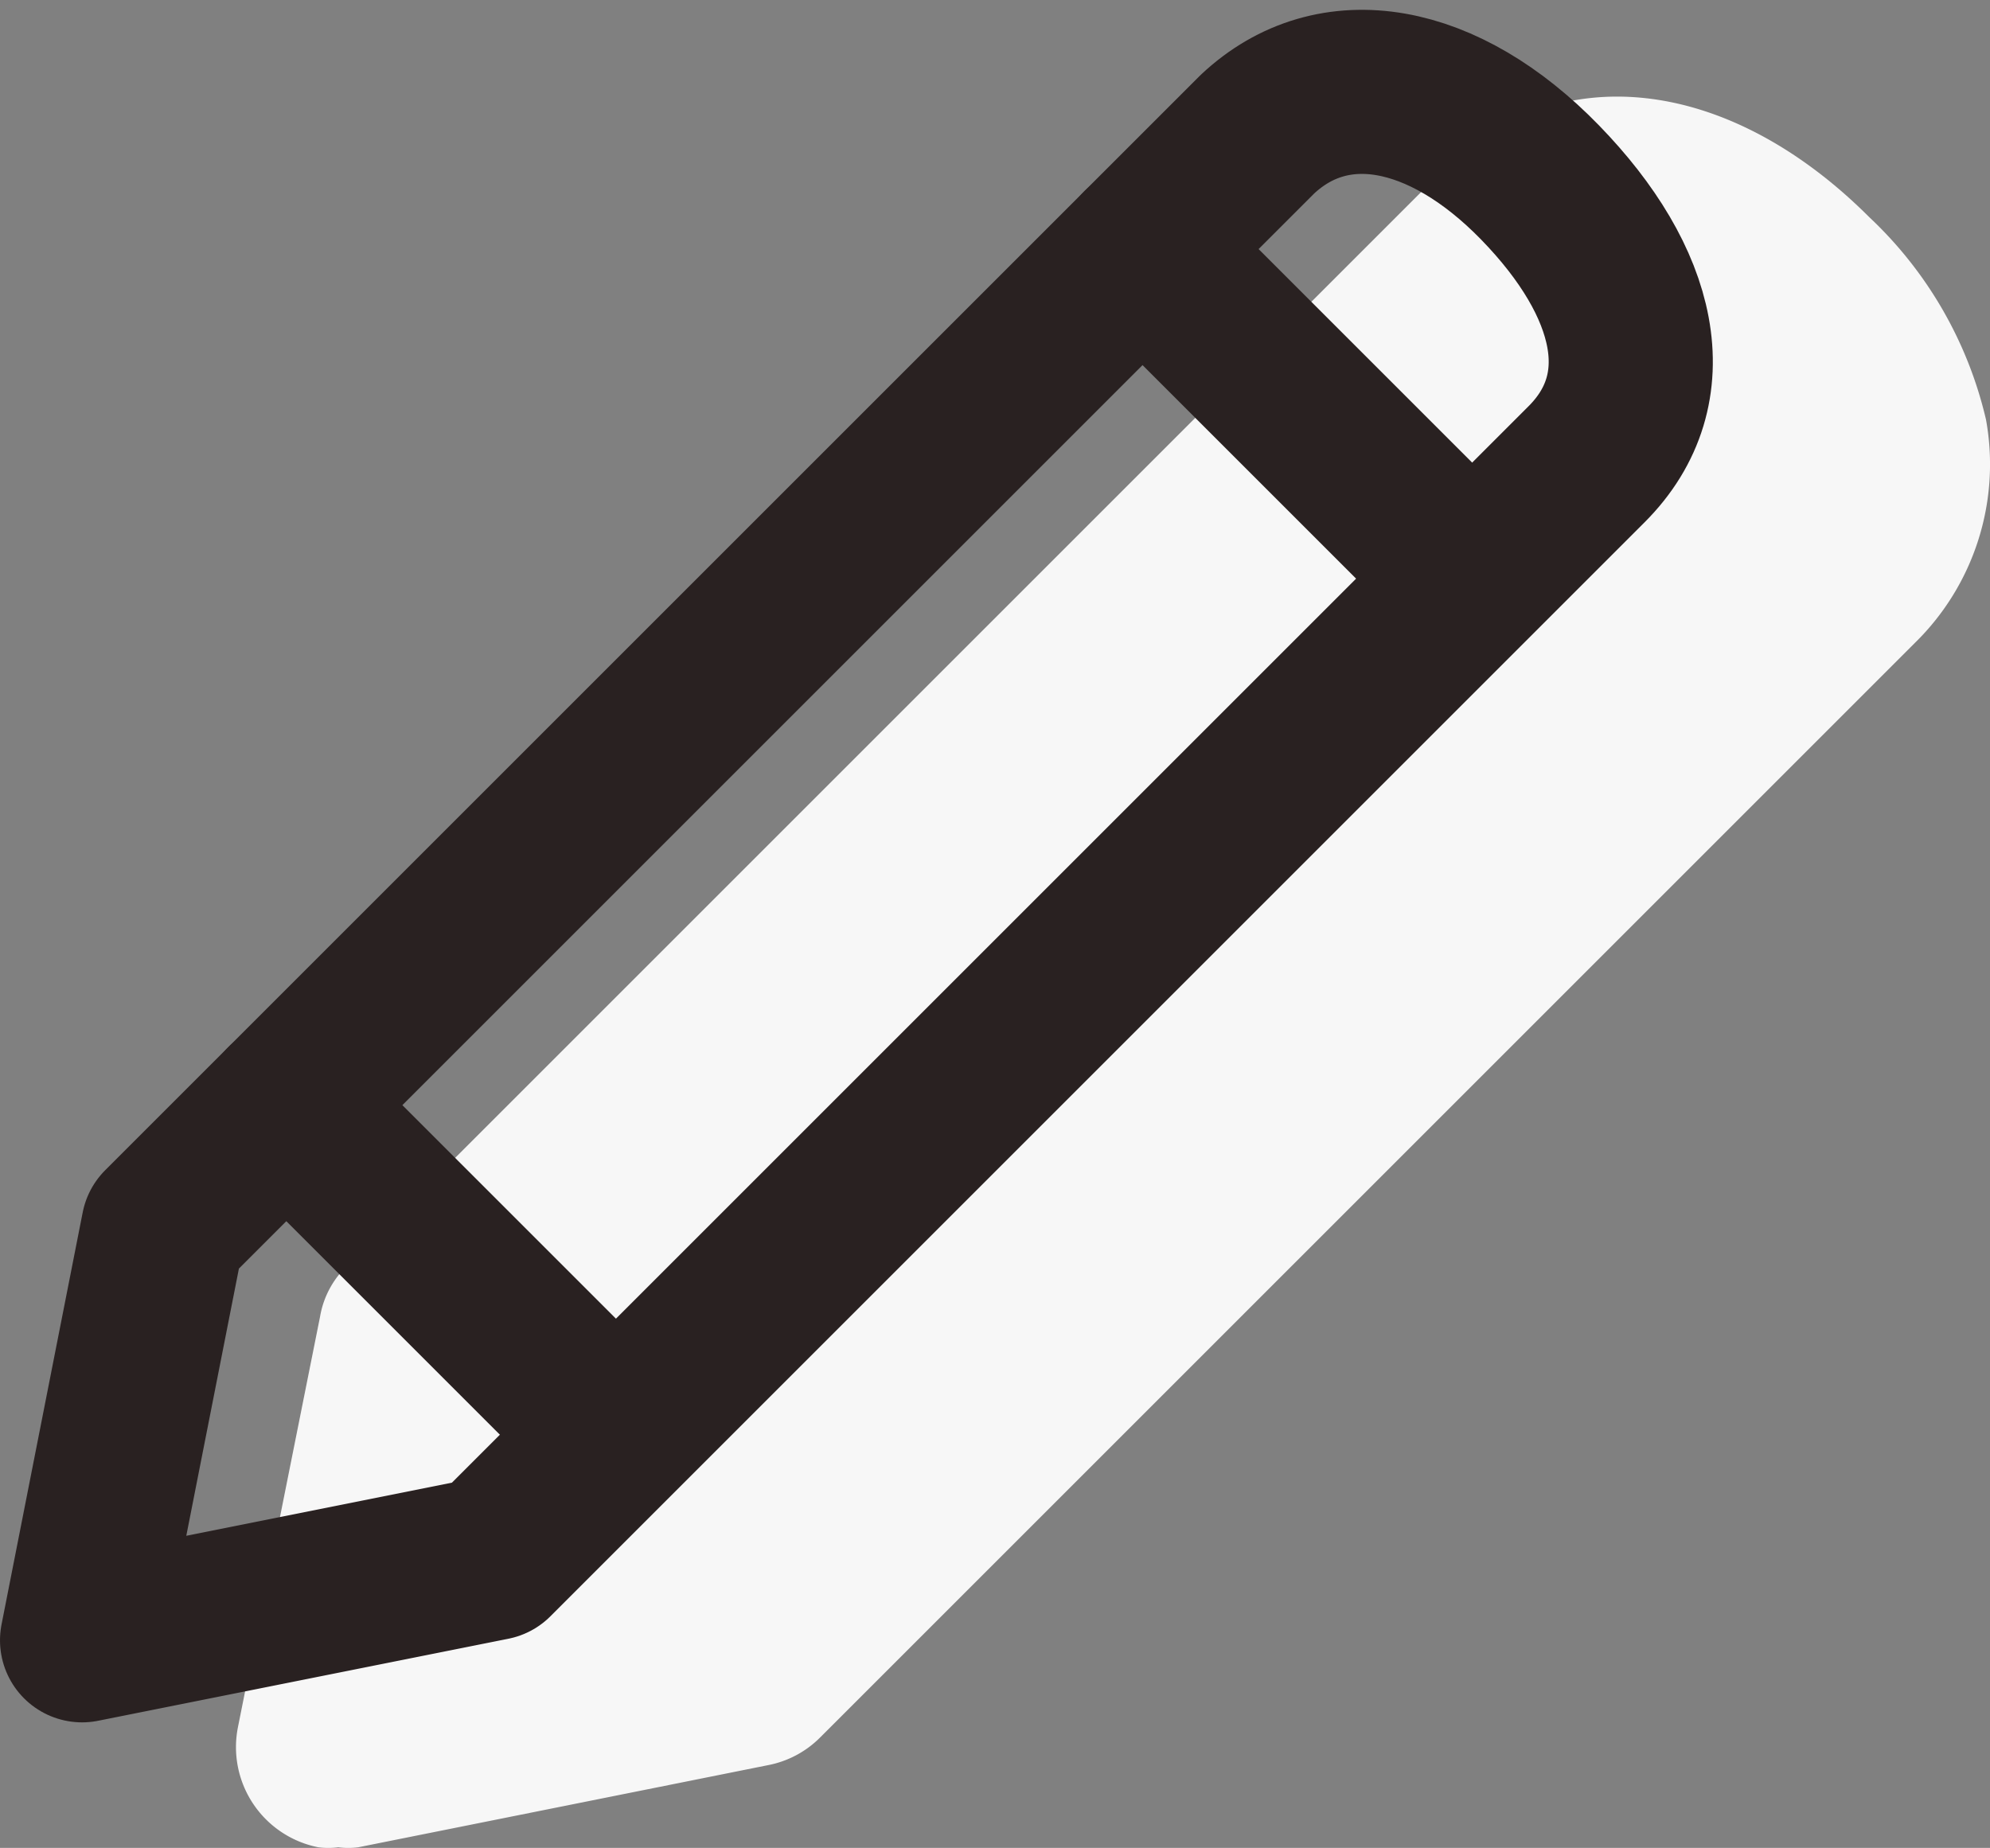 <svg xmlns="http://www.w3.org/2000/svg" width="21.824" height="20.269" viewBox="0 0 21.824 20.269">
  <rect x="0" y="0" width="21.824" height="20.269" fill="#808080" stroke="none"/>
  <g id="pencil_b" transform="translate(-0.1 -0.308)">
    <path id="パス_109" data-name="パス 109" d="M21.88,4.91A4.42,4.42,0,0,0,20.6,2.69c-1.55-1.55-3.43-1.76-4.68-.51l-12,12a1,1,0,0,0-.31.57l-.9,4.5a1.12,1.12,0,0,0,.88,1.32.82.82,0,0,0,.22,0,.82.82,0,0,0,.22,0l4.49-.9a1.1,1.1,0,0,0,.58-.31l12-12a2.74,2.74,0,0,0,.78-2.45Z" fill="#f7f7f7"/>
    <g id="グループ_39" data-name="グループ 39">
      <path id="パス_110" data-name="パス 110" d="M1,18.3l4.5-.9,12-12c.83-.83.55-2-.51-3.09S14.72,1,13.89,1.78l-12,12Z" fill="none" stroke="#292121" stroke-linecap="round" stroke-linejoin="round" stroke-width="1.8"/>
      <path id="パス_111" data-name="パス 111" d="M12.63,3.04l3.6,3.6" fill="none" stroke="#292121" stroke-linecap="round" stroke-linejoin="round" stroke-width="1.8"/>
      <path id="パス_112" data-name="パス 112" d="M3.24,12.43l3.6,3.6" fill="none" stroke="#292121" stroke-linecap="round" stroke-linejoin="round" stroke-width="1.8"/>
    </g>
  </g>
</svg>
